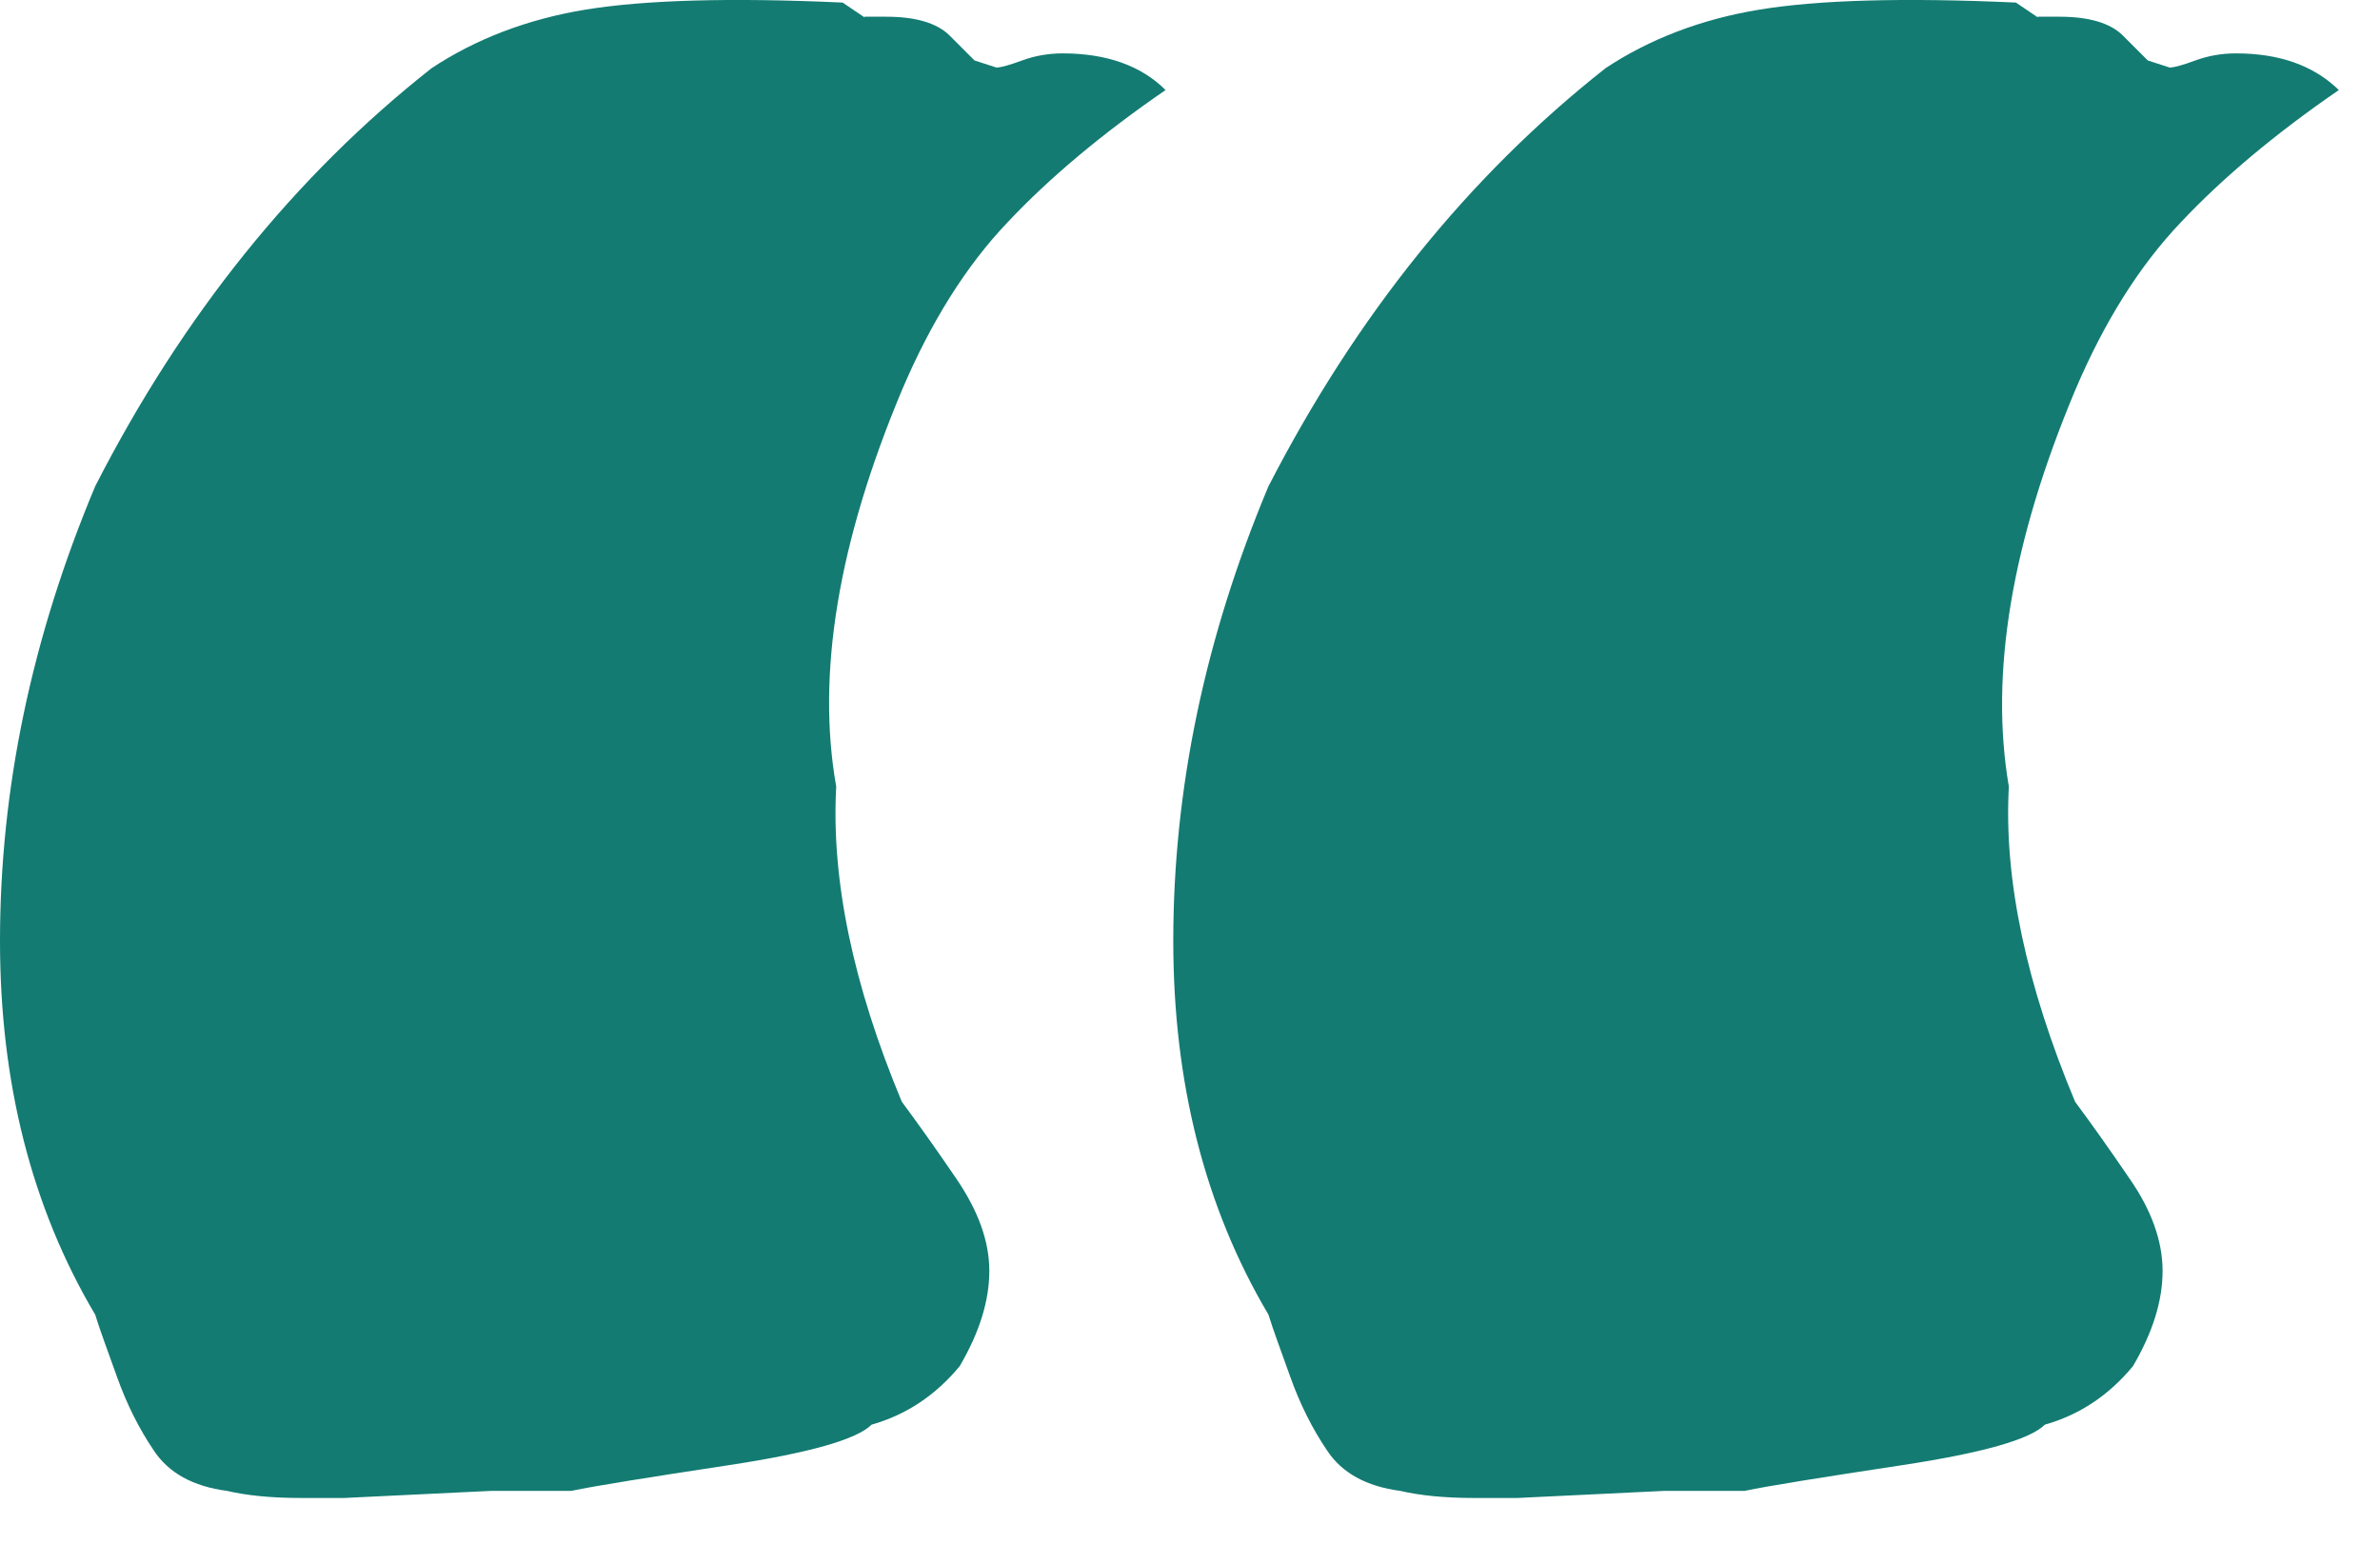 <svg width="37" height="24" viewBox="0 0 37 24" fill="none" xmlns="http://www.w3.org/2000/svg">
<path d="M13.44 0.26H13.78C14.24 0.26 14.56 0.36 14.75 0.54C14.94 0.73 15.07 0.86 15.15 0.94L15.49 1.05C15.56 1.05 15.7 1.01 15.89 0.94C16.08 0.87 16.29 0.83 16.52 0.83C17.2 0.83 17.74 1.02 18.12 1.4C17.13 2.08 16.31 2.77 15.67 3.45C15.02 4.13 14.47 5.01 14.02 6.07C13.03 8.43 12.69 10.48 13 12.23C12.92 13.67 13.26 15.31 14.02 17.13C14.25 17.44 14.53 17.83 14.87 18.33C15.21 18.83 15.38 19.3 15.38 19.76C15.38 20.22 15.23 20.71 14.92 21.24C14.54 21.7 14.08 22 13.55 22.15C13.32 22.38 12.58 22.59 11.33 22.78C10.08 22.97 9.26 23.1 8.88 23.18H7.63L5.35 23.29H4.67C4.21 23.29 3.83 23.25 3.53 23.18C3 23.11 2.62 22.9 2.39 22.55C2.16 22.21 1.97 21.83 1.82 21.41C1.67 20.99 1.55 20.67 1.48 20.44C0.49 18.77 0 16.83 0 14.63C0 12.27 0.49 9.92 1.48 7.56C2.84 4.9 4.59 2.73 6.71 1.06C7.39 0.61 8.19 0.3 9.1 0.15C10.02 0 11.35 -0.04 13.1 0.04L13.44 0.27V0.26ZM31.68 0.26H32.02C32.48 0.26 32.8 0.36 32.99 0.54C33.18 0.73 33.31 0.86 33.39 0.94L33.73 1.05C33.8 1.05 33.94 1.01 34.13 0.94C34.32 0.87 34.53 0.83 34.76 0.83C35.44 0.83 35.97 1.02 36.36 1.4C35.37 2.08 34.55 2.77 33.91 3.45C33.26 4.13 32.71 5.01 32.26 6.07C31.27 8.43 30.93 10.48 31.23 12.23C31.15 13.67 31.5 15.31 32.26 17.13C32.49 17.44 32.77 17.83 33.11 18.33C33.45 18.82 33.62 19.3 33.62 19.76C33.62 20.22 33.47 20.71 33.16 21.24C32.78 21.7 32.32 22 31.79 22.15C31.56 22.38 30.82 22.59 29.57 22.78C28.32 22.97 27.5 23.1 27.12 23.18H25.87L23.59 23.29H22.91C22.45 23.29 22.07 23.25 21.77 23.18C21.24 23.11 20.86 22.9 20.63 22.55C20.4 22.21 20.21 21.83 20.06 21.41C19.91 20.99 19.79 20.67 19.72 20.44C18.73 18.77 18.24 16.83 18.24 14.63C18.24 12.27 18.73 9.92 19.72 7.56C21.09 4.9 22.83 2.74 24.96 1.06C25.64 0.61 26.44 0.3 27.35 0.15C28.26 0 29.59 -0.04 31.34 0.04L31.68 0.27V0.26Z" fill="#137B72"/>
</svg>
